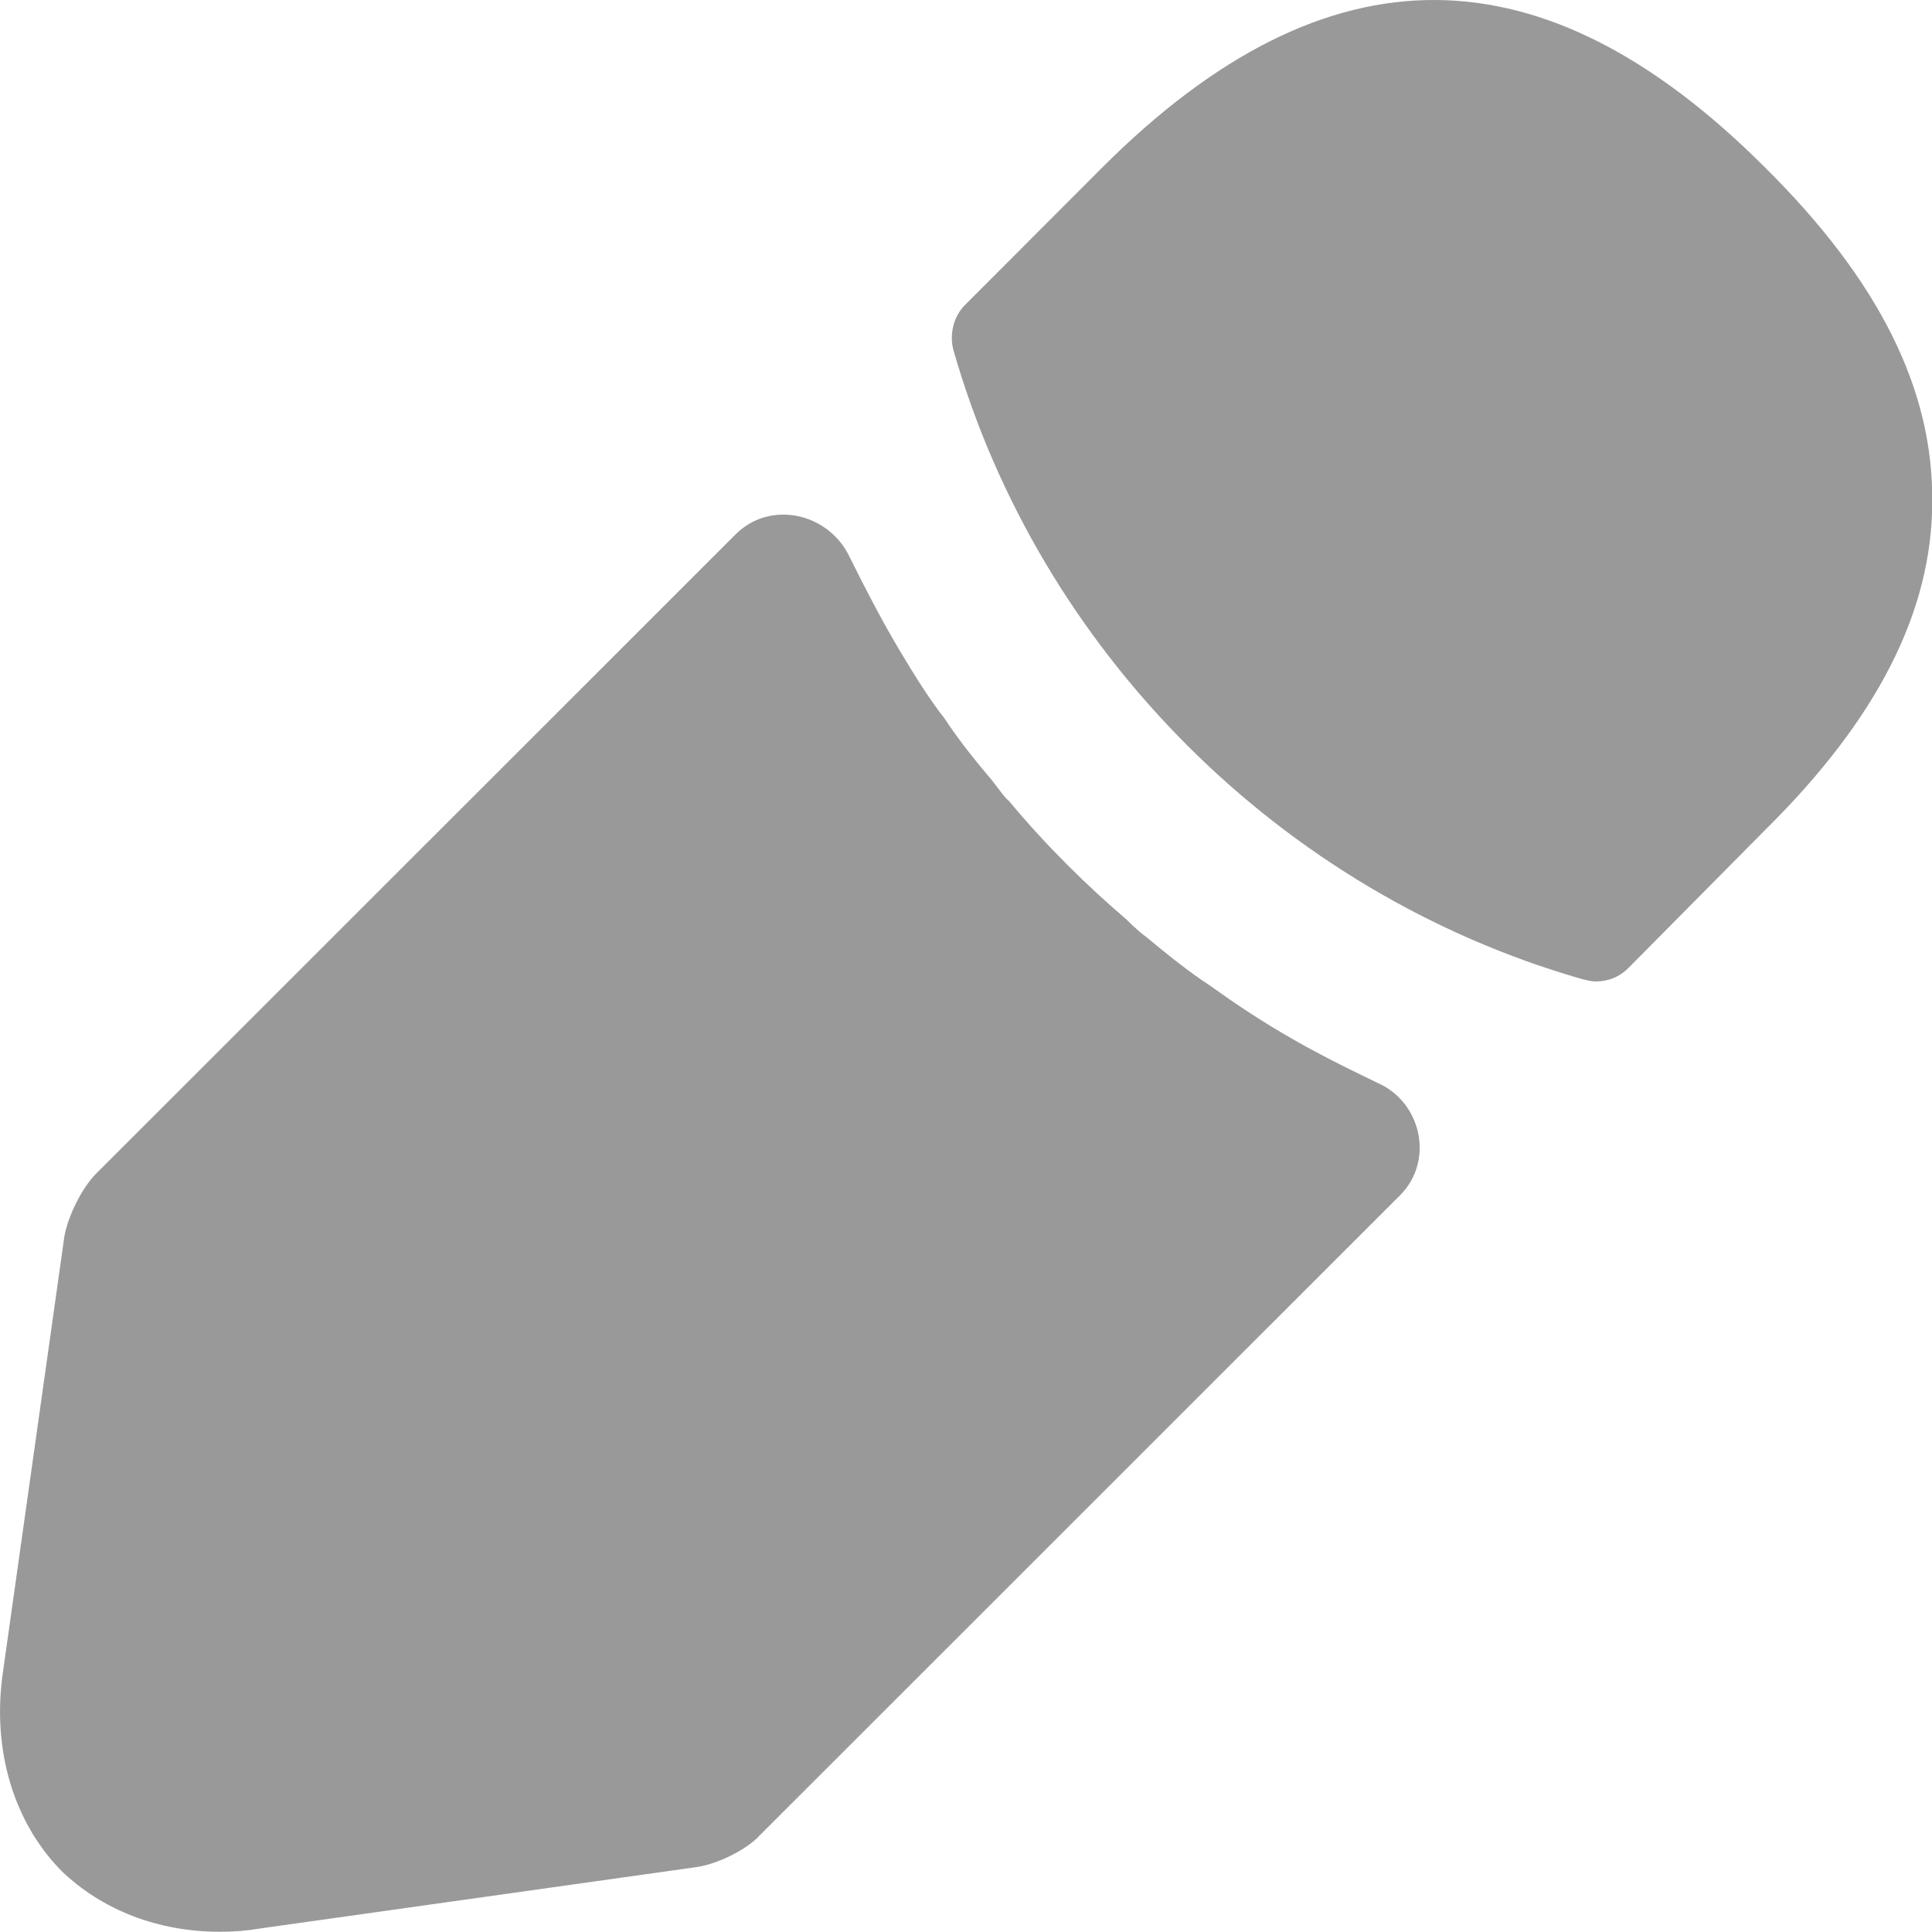 <?xml version="1.0" encoding="UTF-8"?> <svg xmlns="http://www.w3.org/2000/svg" width="9" height="9" viewBox="0 0 9 9" fill="none"><path d="M8.222 0.78C7.195 -0.247 6.189 -0.273 5.135 0.78L4.495 1.421C4.442 1.474 4.421 1.559 4.442 1.633C4.844 3.036 5.967 4.159 7.37 4.561C7.391 4.566 7.412 4.572 7.433 4.572C7.492 4.572 7.545 4.551 7.587 4.508L8.222 3.867C8.747 3.349 9.001 2.845 9.001 2.337C9.006 1.813 8.752 1.305 8.222 0.78Z" fill="#999999"></path><path d="M6.416 5.044C6.262 4.97 6.114 4.896 5.971 4.811C5.854 4.742 5.743 4.668 5.632 4.588C5.542 4.53 5.436 4.445 5.335 4.361C5.325 4.355 5.288 4.324 5.245 4.281C5.071 4.133 4.875 3.942 4.7 3.731C4.684 3.72 4.658 3.683 4.621 3.635C4.568 3.572 4.478 3.466 4.398 3.344C4.335 3.265 4.261 3.148 4.192 3.032C4.107 2.889 4.033 2.746 3.959 2.597C3.862 2.389 3.588 2.327 3.426 2.49L0.448 5.467C0.379 5.536 0.316 5.669 0.3 5.759L0.014 7.787C-0.039 8.147 0.062 8.486 0.284 8.713C0.475 8.899 0.739 8.999 1.025 8.999C1.089 8.999 1.152 8.994 1.216 8.983L3.249 8.697C3.344 8.682 3.477 8.618 3.54 8.549L6.523 5.567C6.682 5.407 6.622 5.133 6.416 5.044Z" fill="#999999"></path></svg> 
